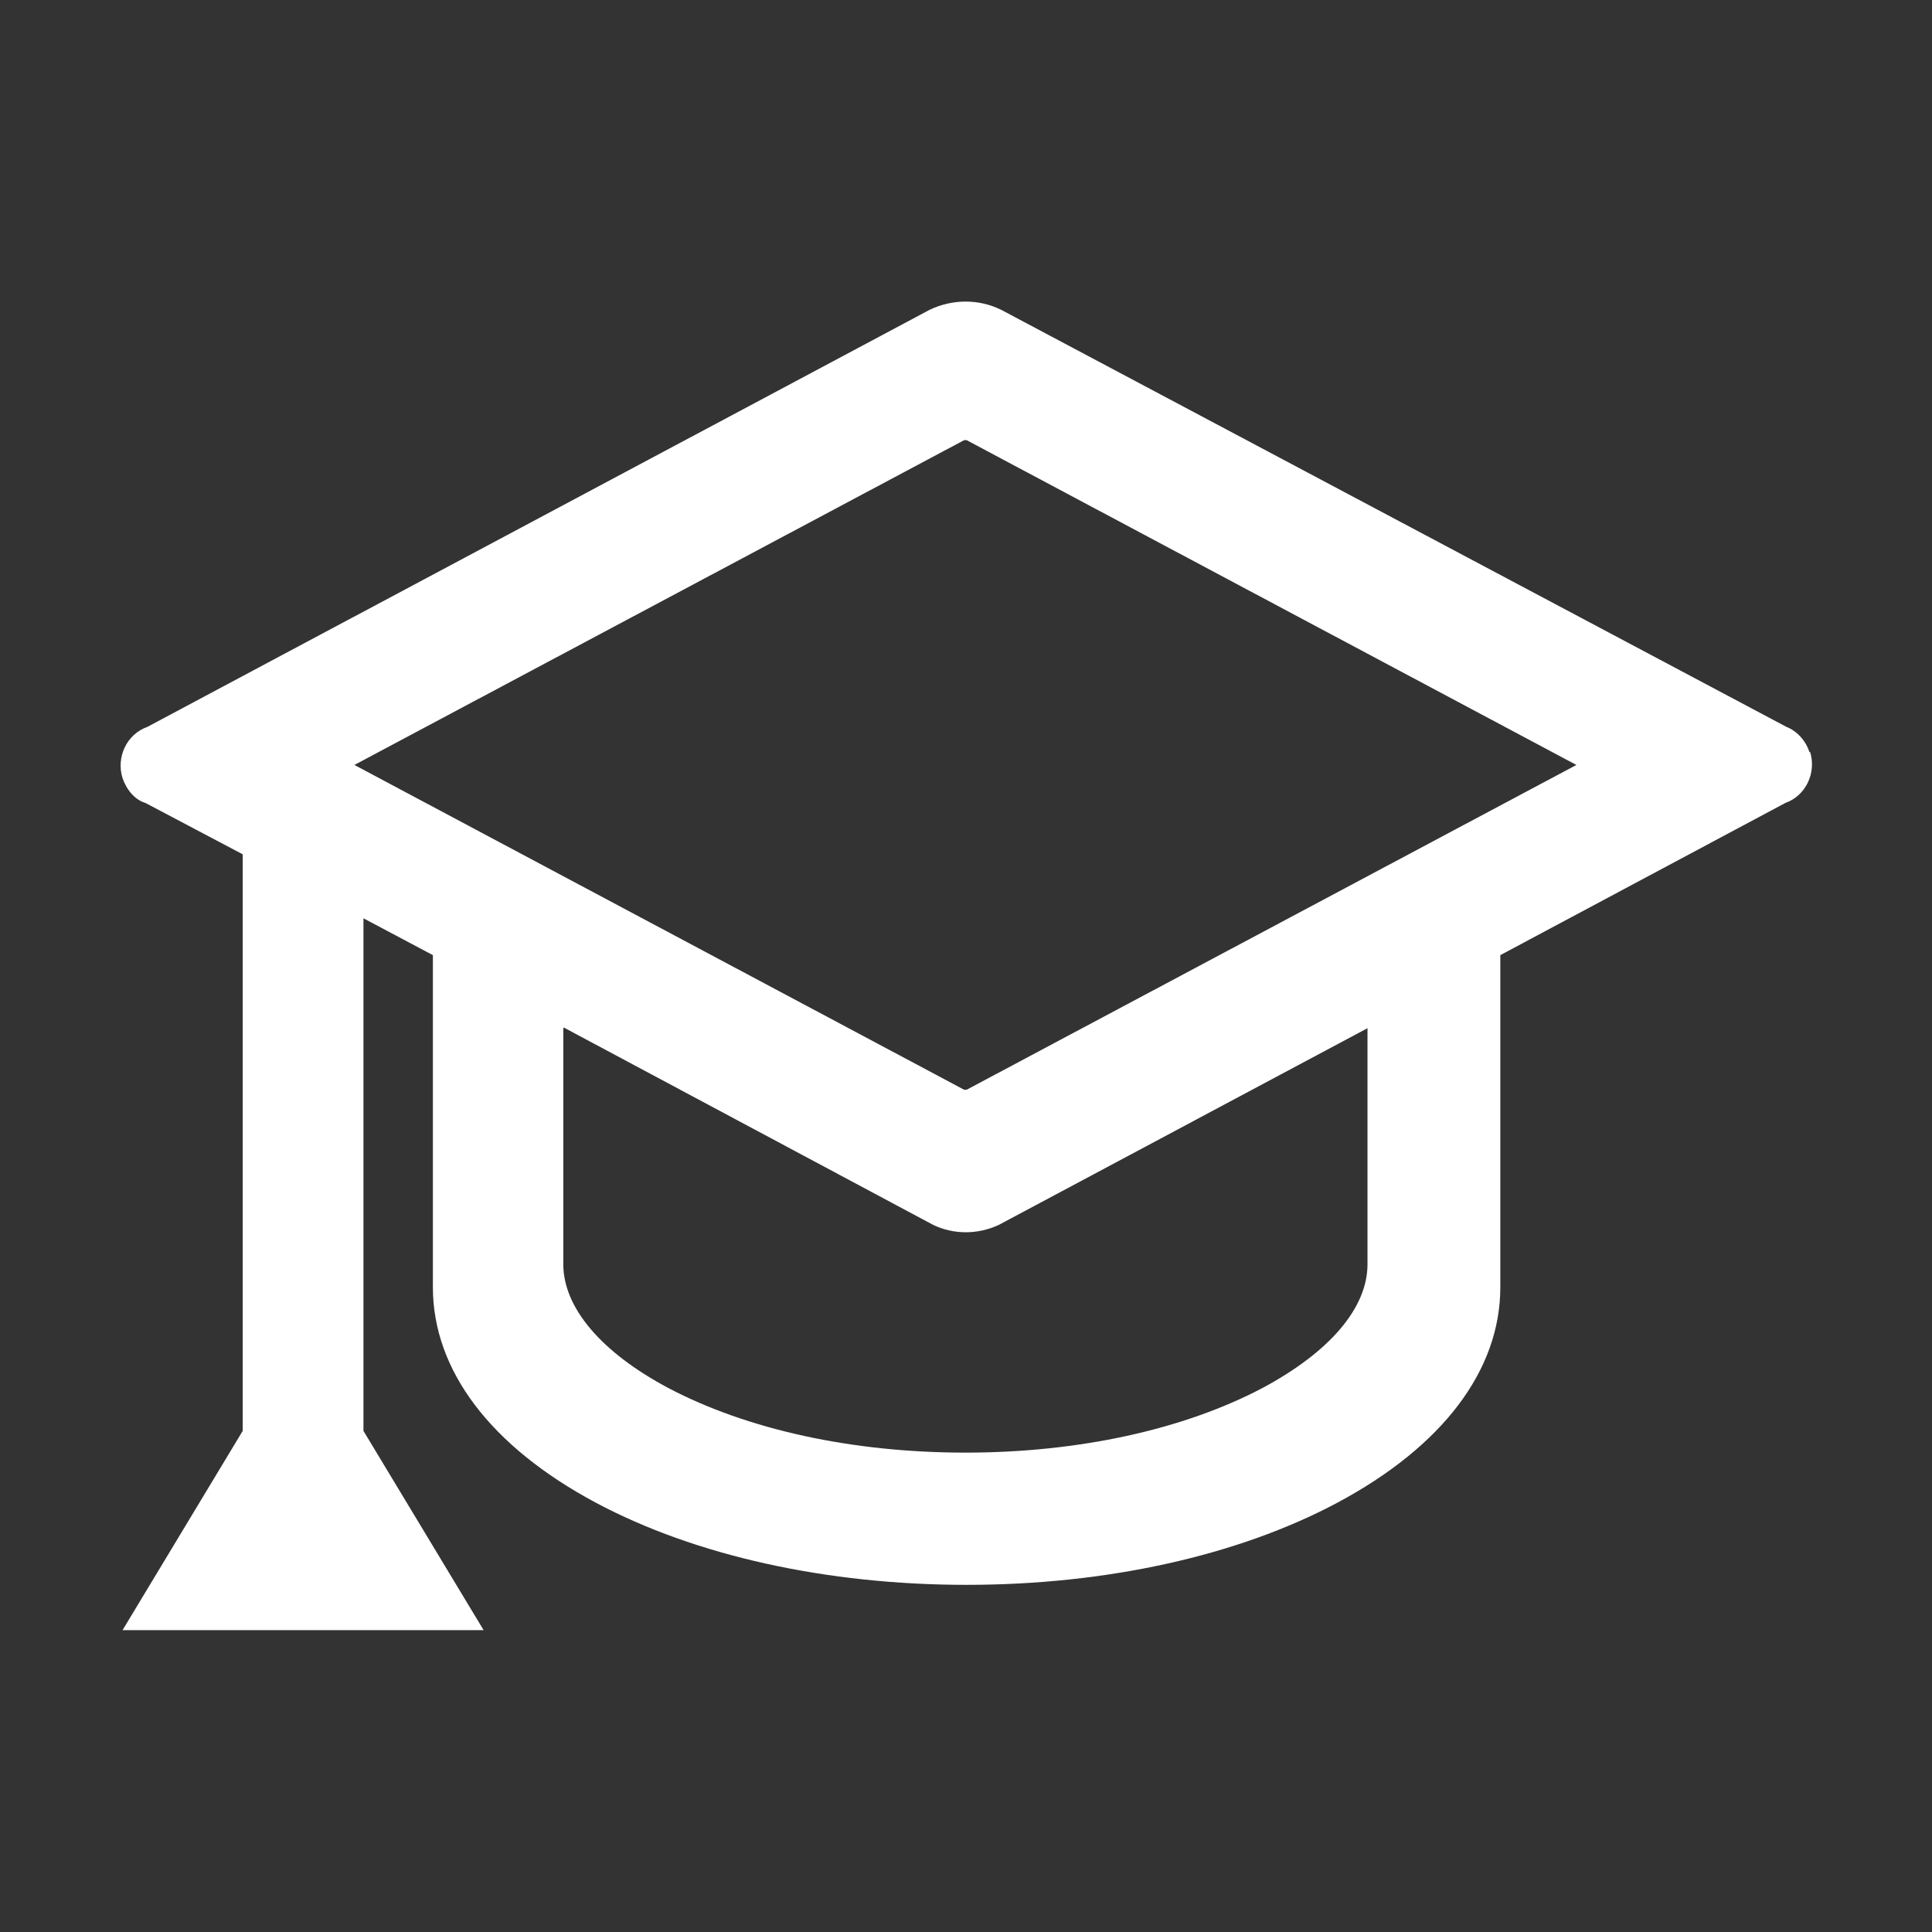 <?xml version="1.0" encoding="UTF-8"?>
<svg xmlns="http://www.w3.org/2000/svg" id="web_paket_2" viewBox="0 0 32 32">
  <rect x="0" y="0" width="32" height="32" fill="#333333" stroke="none"/>
  <defs>
    <style>.cls-1{fill:#fff;}</style>
  </defs>
  <path class="cls-1" d="M29.97,12.46c-.06-.2-.22-.36-.38-.42l-13.01-6.91c-.37-.18-.8-.18-1.18,0L2.44,12.04c-.34,.12-.52,.5-.41,.85,.07,.2,.21,.36,.38,.41l1.61,.85v9.55l-1.99,3.3h5.98l-1.99-3.3V15.21l1.15,.61v5.5c0,1.38,.96,2.64,2.7,3.57,1.65,.88,3.83,1.36,6.14,1.36s4.49-.48,6.14-1.36c1.74-.93,2.7-2.19,2.7-3.57v-5.5l4.72-2.52c.34-.12,.52-.5,.41-.85Zm-13.99,5.59h-.01L5.87,12.67,15.97,7.29h.04l10.1,5.38-10.1,5.38h-.03Zm-6.64-1.03l6.12,3.27c.34,.16,.73,.16,1.08,0l6.11-3.26v3.91c0,.72-.62,1.45-1.74,2.05-1.31,.69-3.05,1.07-4.92,1.07s-3.61-.38-4.92-1.07c-1.11-.59-1.74-1.33-1.74-2.05v-3.91Z"></path>
</svg>
